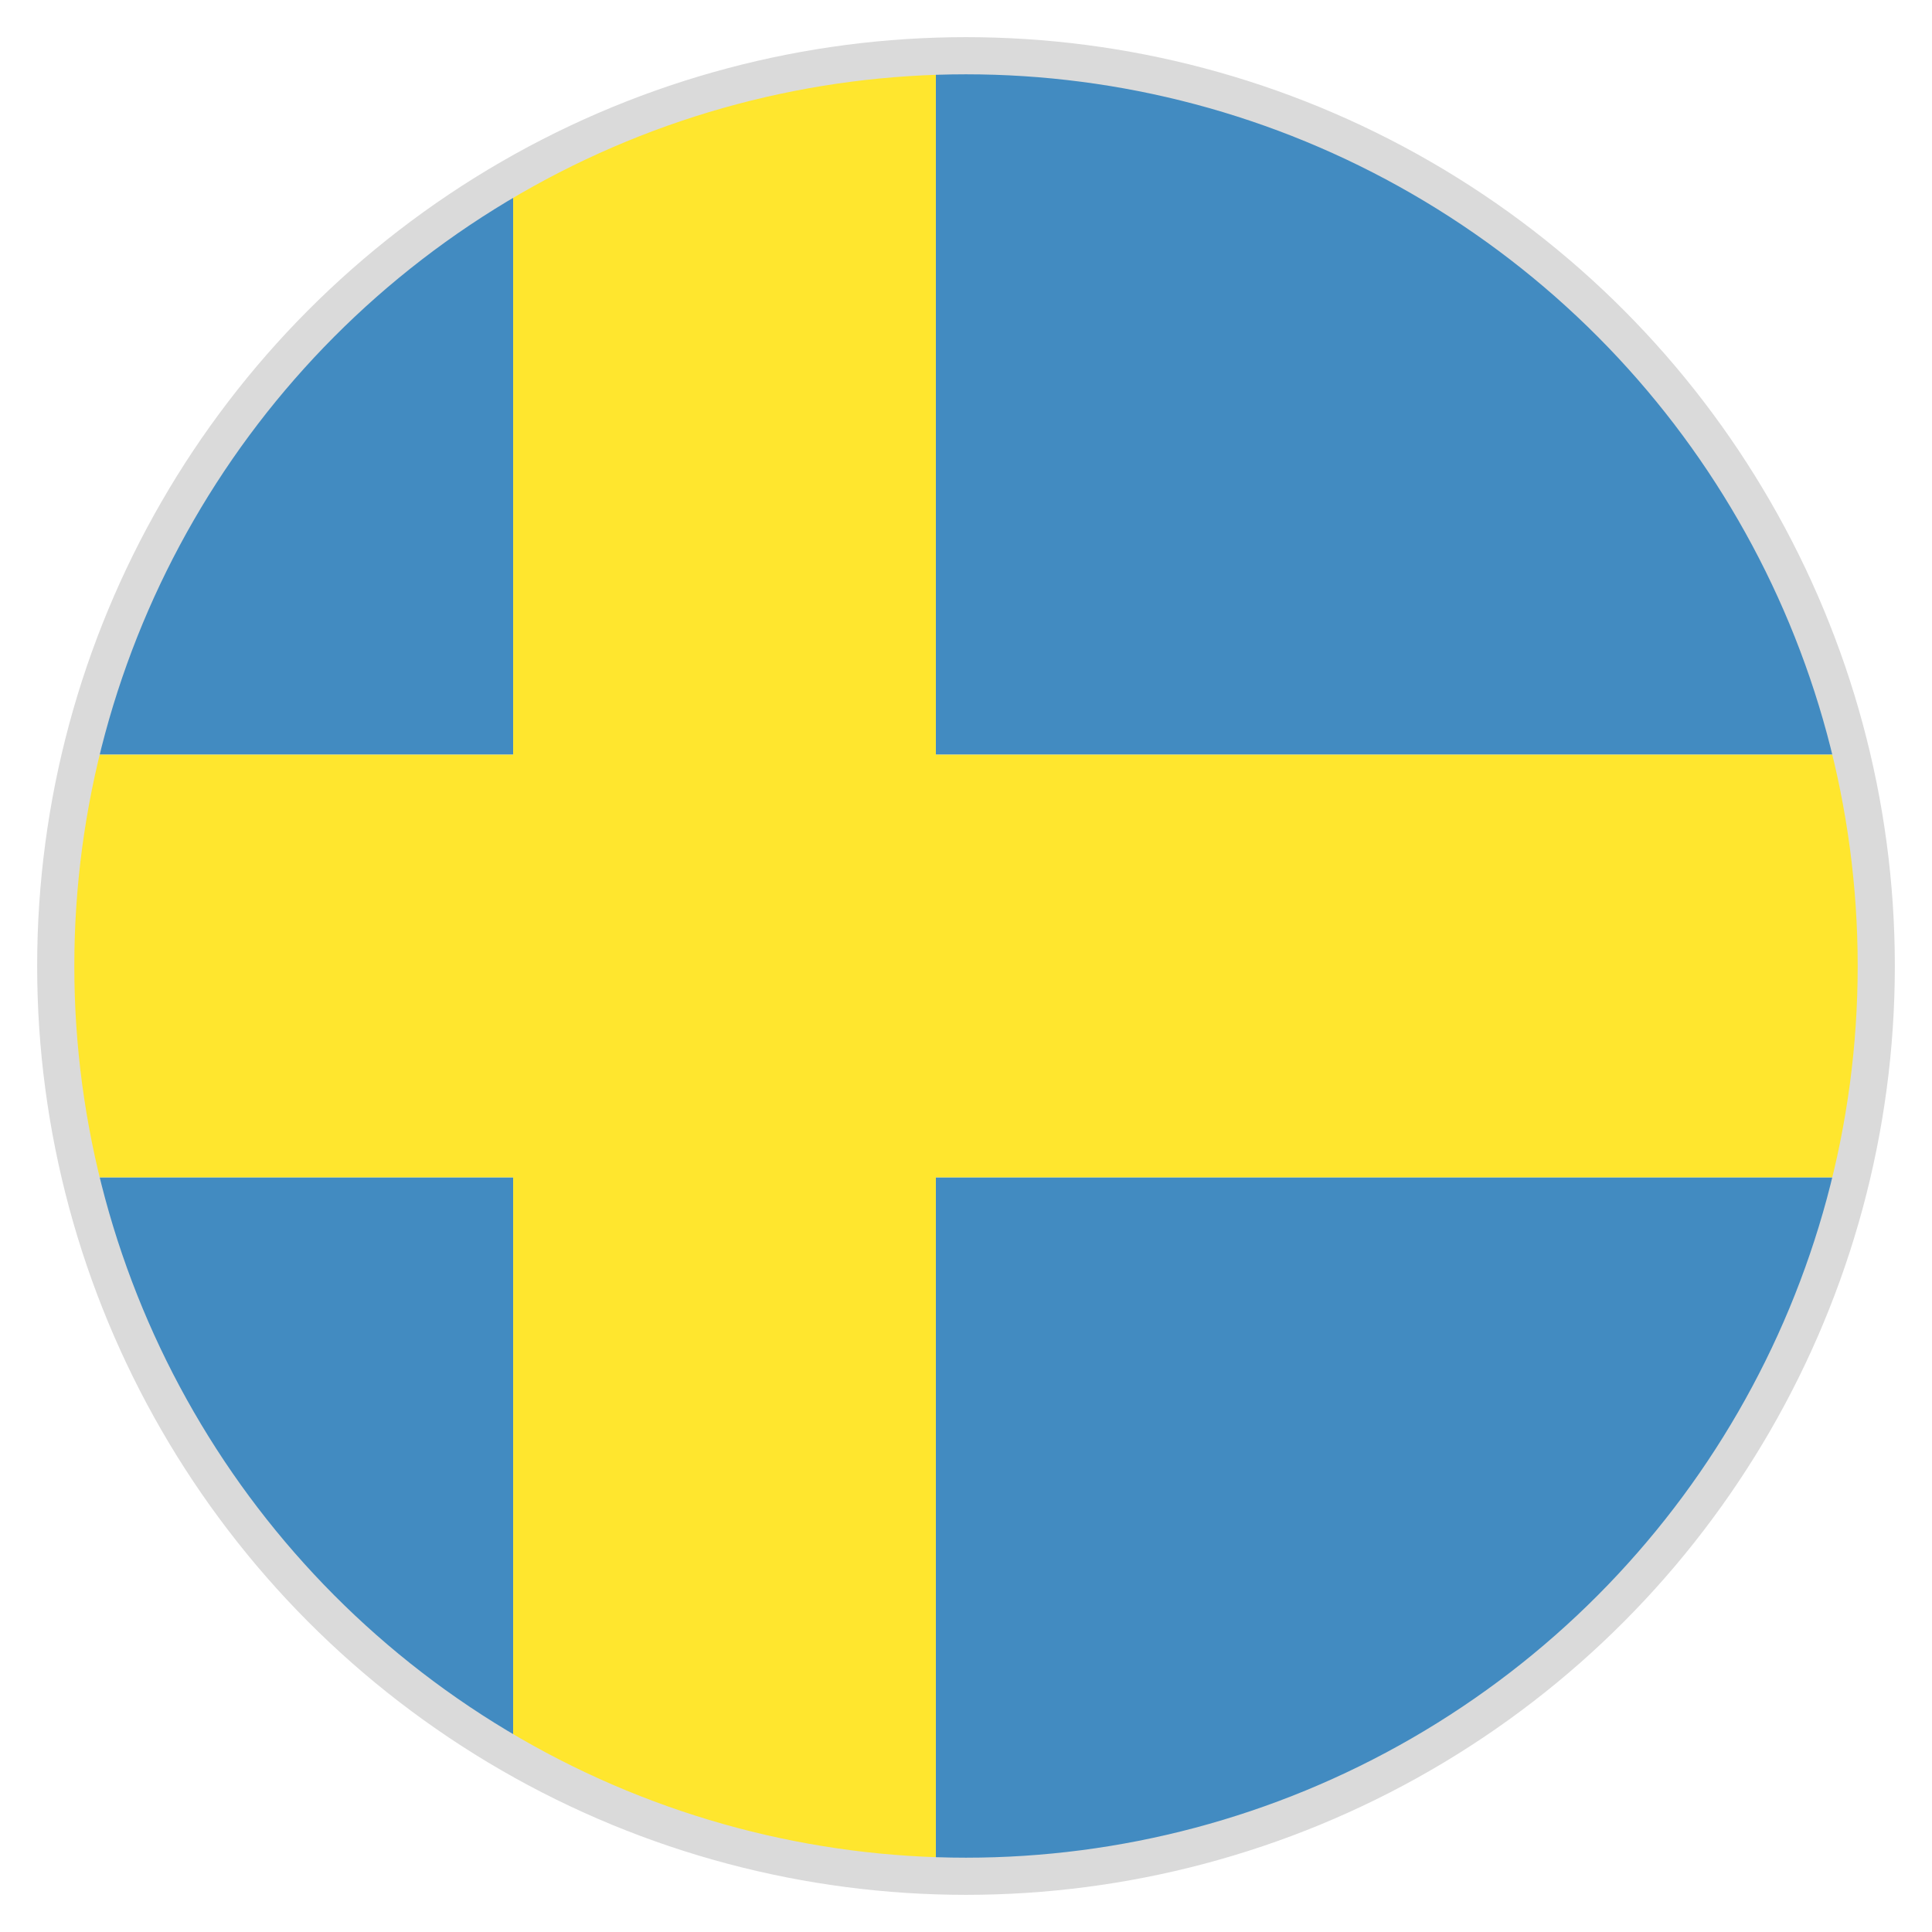 <svg width="52" height="52" viewBox="0 0 52 52" fill="none" xmlns="http://www.w3.org/2000/svg">
<path d="M49.725 20.312C47.125 9.588 37.538 1.625 26 1.625H25.188V20.312H49.725Z" fill="#428BC1"/>
<path d="M13.812 4.875C8.125 8.206 3.9 13.731 2.275 20.312H13.812V4.875Z" fill="#428BC1"/>
<path d="M2.275 31.688C3.9 38.269 8.125 43.794 13.812 47.125V31.688H2.275Z" fill="#428BC1"/>
<path d="M25.188 50.375H26C37.538 50.375 47.125 42.413 49.725 31.688H25.188V50.375Z" fill="#428BC1"/>
<path d="M49.725 20.312H25.188V1.625C21.044 1.788 17.144 2.925 13.812 4.875V20.312H2.275C1.869 22.1 1.625 24.05 1.625 26C1.625 27.95 1.869 29.9 2.275 31.688H13.812V47.125C17.144 49.075 21.044 50.212 25.188 50.375V31.688H49.725C50.131 29.9 50.375 27.95 50.375 26C50.375 24.05 50.131 22.1 49.725 20.312Z" fill="#FFE62E"/>
<circle cx="26" cy="26" r="24.5" stroke="#DADADA"/>
</svg>
